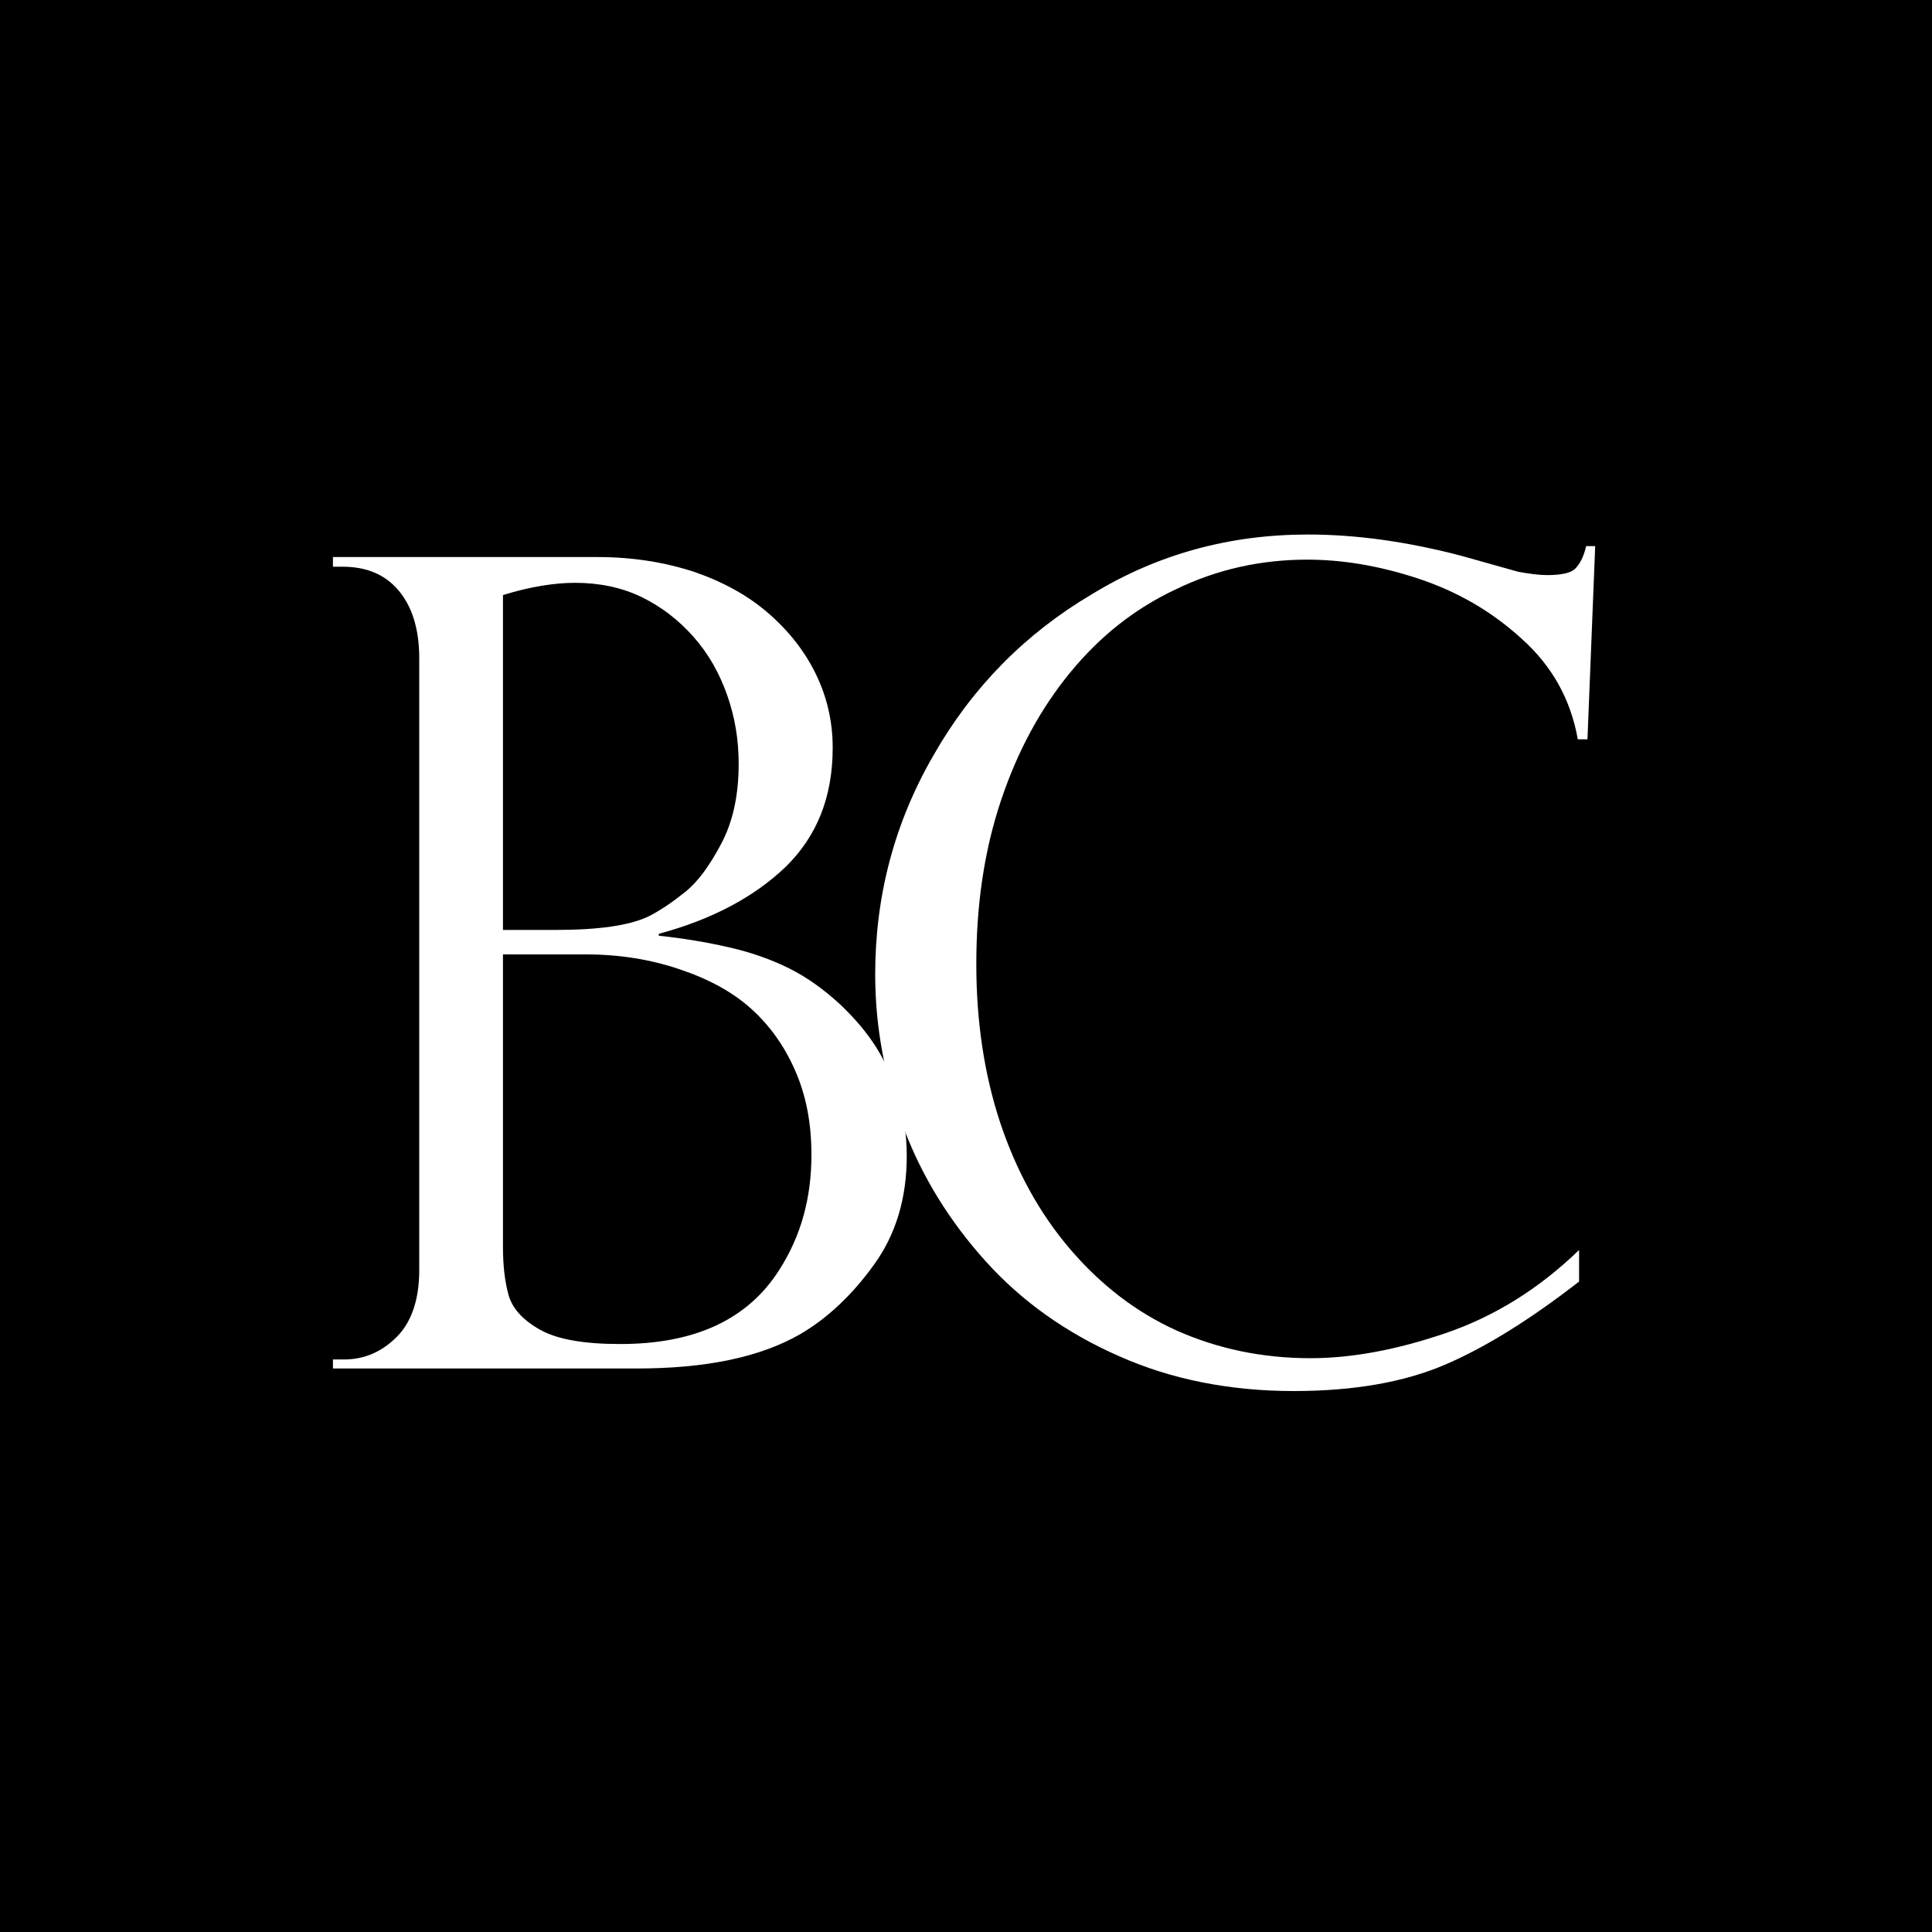 <svg id="bcbrandesign" xmlns="http://www.w3.org/2000/svg" viewBox="0 0 300 300" width="2500" height="2500"><style>.st0{enable-background:new}.st1{fill:#fff}</style><path d="M0 0h300v300H0z"/><g class="st0"><path class="st1" d="M98.8 212.5H51.7v-1.4h1.7c3.2 0 5.9-1.2 8.2-3.5 2.3-2.3 3.5-5.8 3.5-10.4v-95c0-4.5-1.1-8-3.2-10.5s-5-3.7-8.7-3.7h-1.5v-1.5h41.1c5.4 0 10.4.8 15 2.3 4.6 1.6 8.4 3.7 11.6 6.5 3.2 2.8 5.6 5.9 7.3 9.4s2.6 7.3 2.6 11.4c0 7.6-2.4 13.7-7.3 18.5-4.9 4.7-11.5 8.2-19.7 10.4v.3c3.8.4 7.4 1 10.9 1.8s6.6 1.9 9.4 3.3c2.8 1.4 5.4 3.3 7.9 5.6 2.2 2.1 4.1 4.3 5.6 6.7 1.5 2.4 2.7 5.1 3.5 8 .8 2.9 1.2 5.8 1.2 8.8 0 6.6-1.7 12.2-5.1 16.9-3.4 4.7-7.2 8.3-11.5 10.8-6.3 3.6-14.7 5.3-25.4 5.3zm-20.7-68.1h8.2c6.7 0 11.5-.7 14.4-2.1 1.8-.9 3.7-2.2 5.7-3.8 2-1.6 3.8-4.1 5.6-7.5 1.8-3.4 2.7-7.5 2.7-12.4 0-3.8-.6-7.3-1.8-10.7-1.2-3.4-2.9-6.4-5.2-9-2.3-2.6-5-4.7-8.1-6.2-3.1-1.5-6.6-2.2-10.3-2.2-3.2 0-7 .6-11.2 1.9v52zm12.9 3.8H78.1v45.4c0 3 .3 5.5.9 7.6.6 2 2.2 3.8 4.9 5.3s6.8 2.2 12.4 2.2c11.6 0 19.8-3.8 24.7-11.5 3.4-5.3 5-11.2 5-17.9 0-4.8-.8-9.1-2.5-13-1.7-3.9-4-7.1-6.9-9.7-2.9-2.6-6.6-4.6-11.1-6.1-4.4-1.5-9.3-2.3-14.5-2.3z"/><path class="st1" d="M246.5 114.8H245c-1.1-6.2-4-11.4-8.7-15.6-4.7-4.3-10.1-7.4-16.2-9.4s-11.8-2.9-17.1-2.9c-7.2 0-14 1.5-20.4 4.6-6.4 3-11.8 7.3-16.4 12.9-4.6 5.6-8.2 12.2-10.8 20-2.6 7.8-3.8 16.2-3.8 25.3 0 8.8 1.2 17 3.7 24.6 2.5 7.5 6.1 14.1 10.9 19.7 4.8 5.6 10.3 9.8 16.5 12.6 6.3 2.8 13.2 4.3 20.8 4.3 6.4 0 13.4-1.3 21-3.9 7.6-2.6 14.5-6.9 20.7-12.9v4.9c-7.6 5.9-14.5 10.2-20.8 12.9-6.3 2.7-14.1 4.1-23.5 4.1-9.9 0-19-1.8-27.1-5.4-8.2-3.6-15.1-8.5-20.7-14.7-5.6-6.2-9.9-13.1-12.8-20.8-2.9-7.7-4.4-15.6-4.4-23.8 0-12.2 3-23.6 9.1-34.1 6-10.5 14.2-18.8 24.5-24.9C179.8 86 191 83 203.1 83c7.5 0 15.4 1.1 23.8 3.3l8.9 2.5c1.7.3 3.2.5 4.4.5 2.2 0 3.7-.3 4.4-1 .7-.7 1.3-1.8 1.7-3.5h1.4l-1.2 30z"/></g></svg>